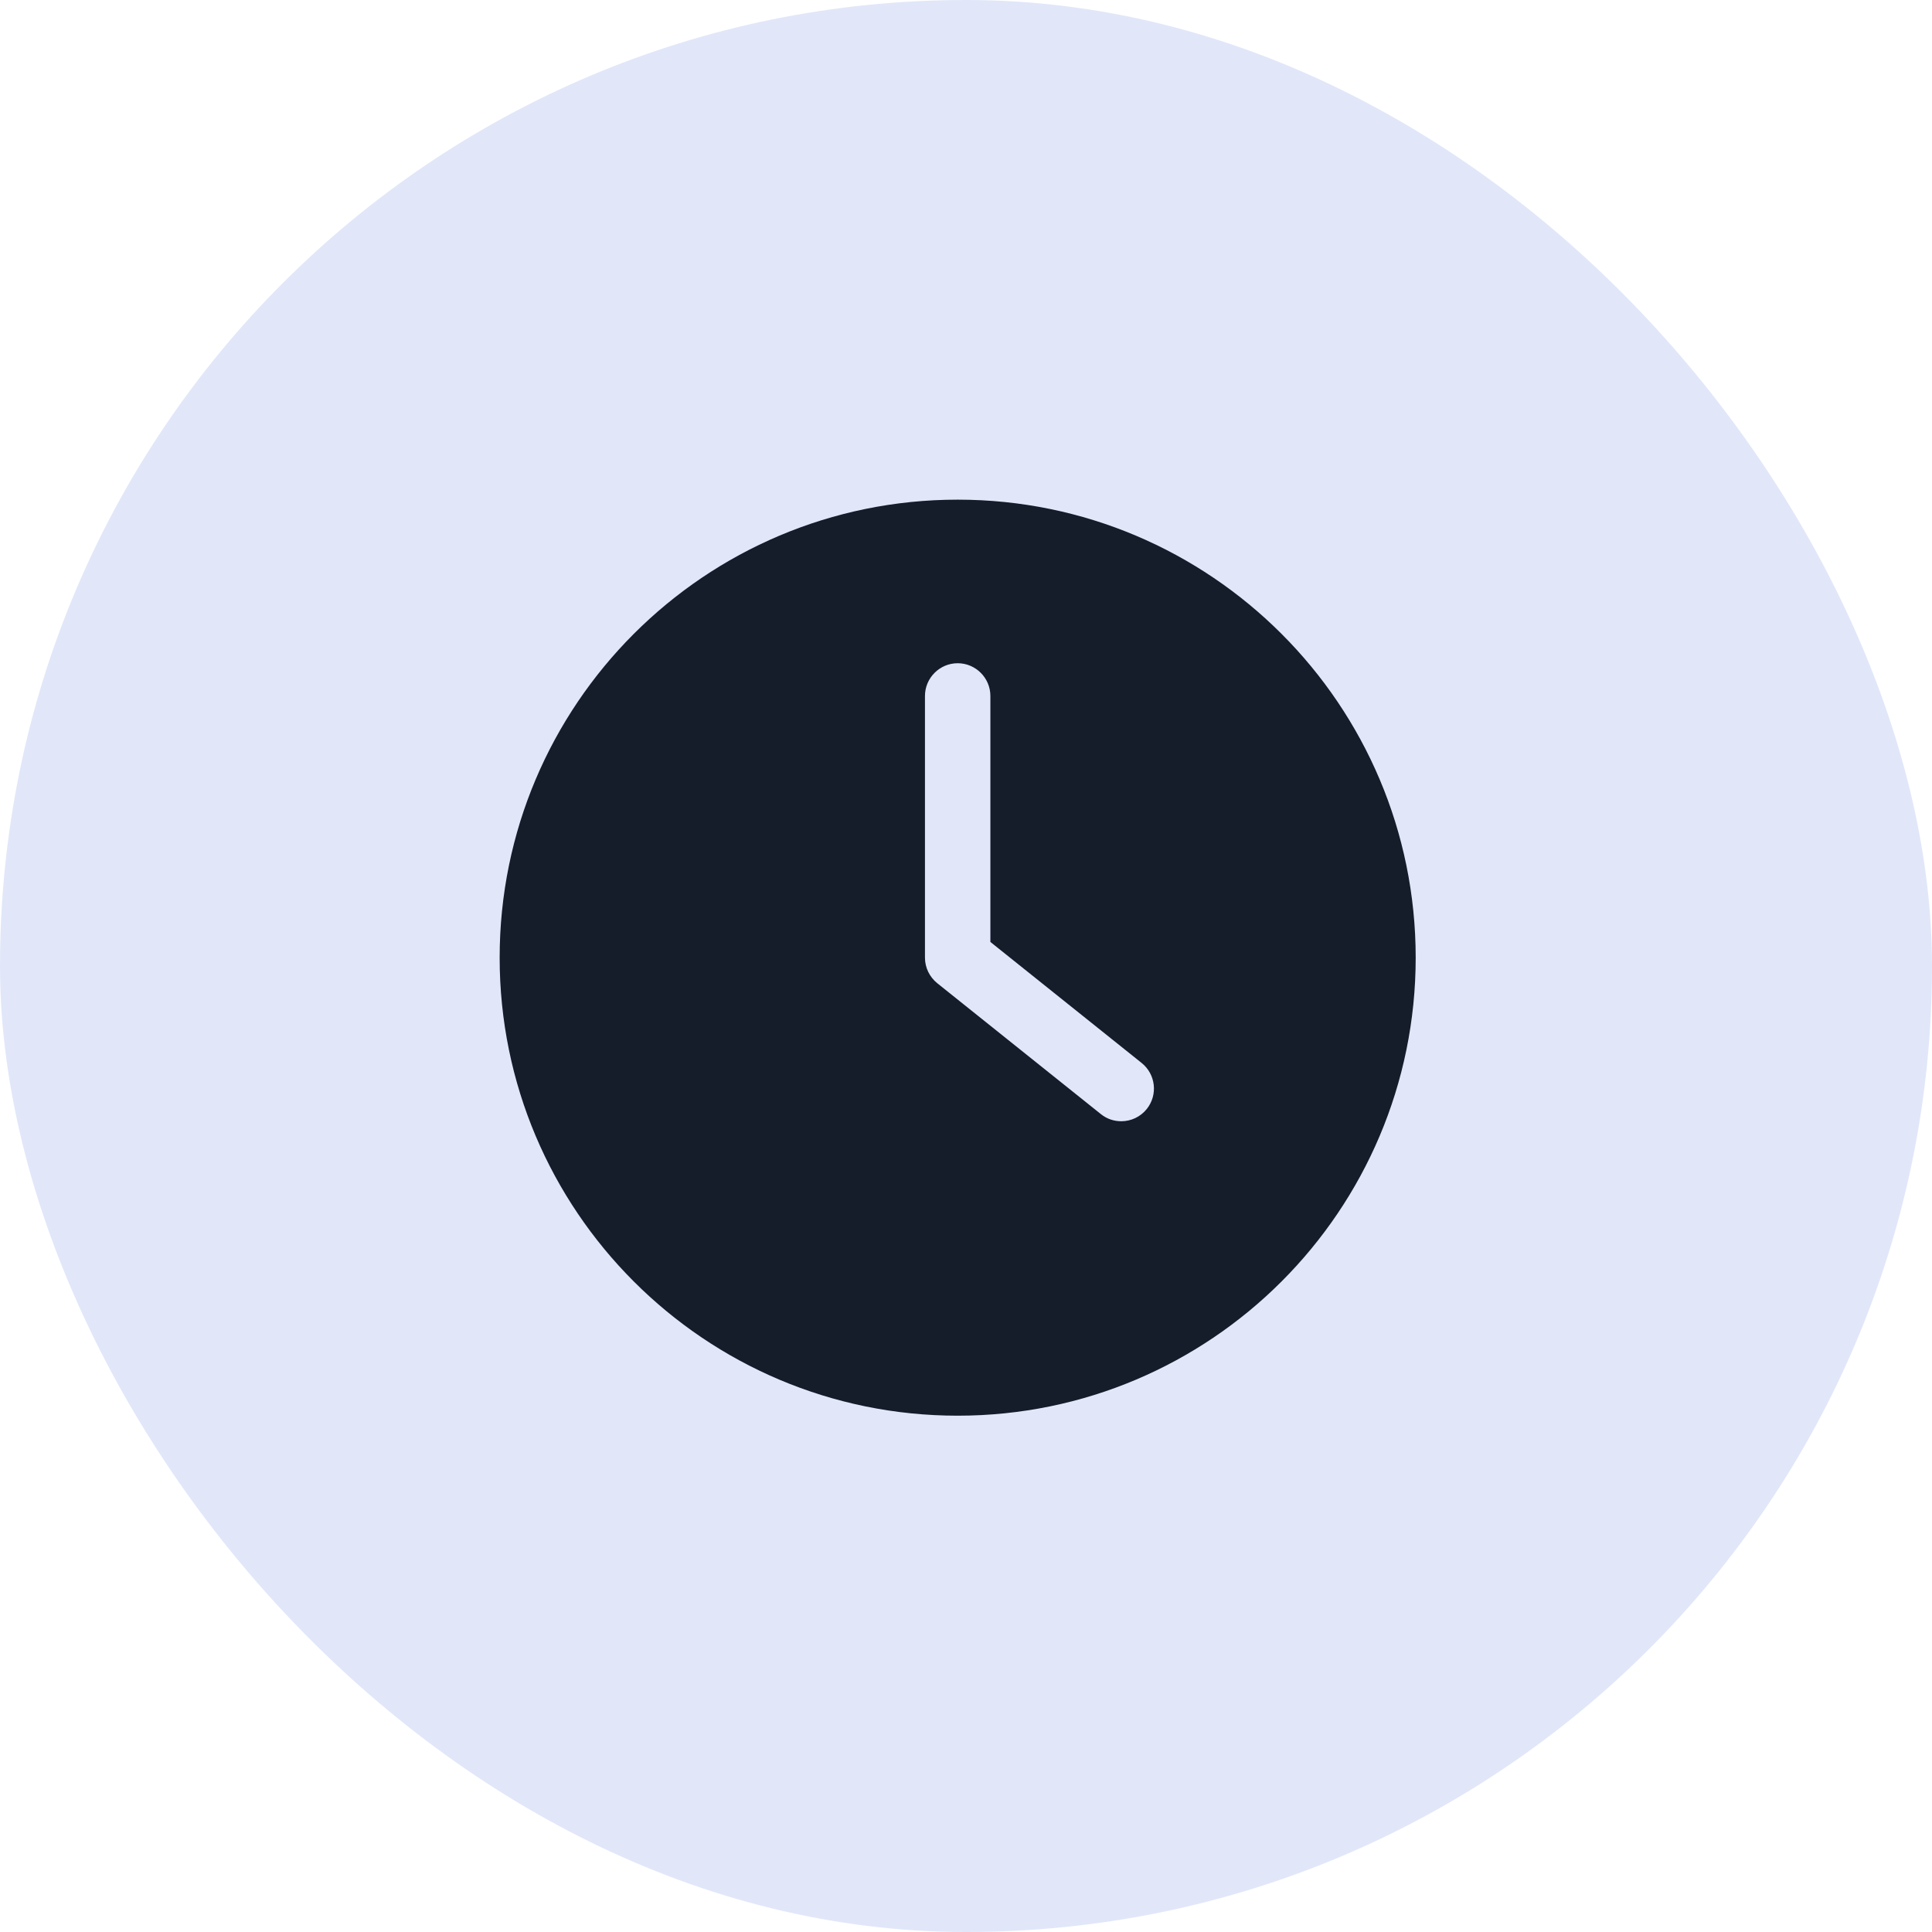 <?xml version="1.0" encoding="UTF-8"?>
<svg width="116px" height="116px" viewBox="0 0 116 116" version="1.1" xmlns="http://www.w3.org/2000/svg" xmlns:xlink="http://www.w3.org/1999/xlink">
    <title>Time</title>
    <g id="Time" stroke="none" stroke-width="1" fill="none" fill-rule="evenodd">
        <g id="Group-3" fill="#E1E7F9">
            <rect id="Rectangle-Copy-6" x="0" y="0" width="116" height="116" rx="58"></rect>
        </g>
        <g id="003-time" transform="translate(30, 30)" fill="#151C2A" fill-rule="nonzero">
            <path d="M27.5,55 C42.684,55 55,42.684 55,27.5 C55,12.316 42.684,0 27.5,0 C12.316,0 0,12.316 0,27.5 C0,42.684 12.316,55 27.5,55 Z M25.536,11.786 C25.536,10.705 26.42,9.821 27.5,9.821 C28.58,9.821 29.464,10.705 29.464,11.786 L29.464,26.557 L38.549,33.825 C39.394,34.503 39.531,35.74 38.854,36.585 C38.47,37.066 37.901,37.321 37.321,37.321 C36.889,37.321 36.457,37.184 36.094,36.889 L26.272,29.032 C25.811,28.659 25.536,28.099 25.536,27.5 L25.536,11.786 L25.536,11.786 Z" id="Shape"></path>
        </g>
    </g>
</svg>